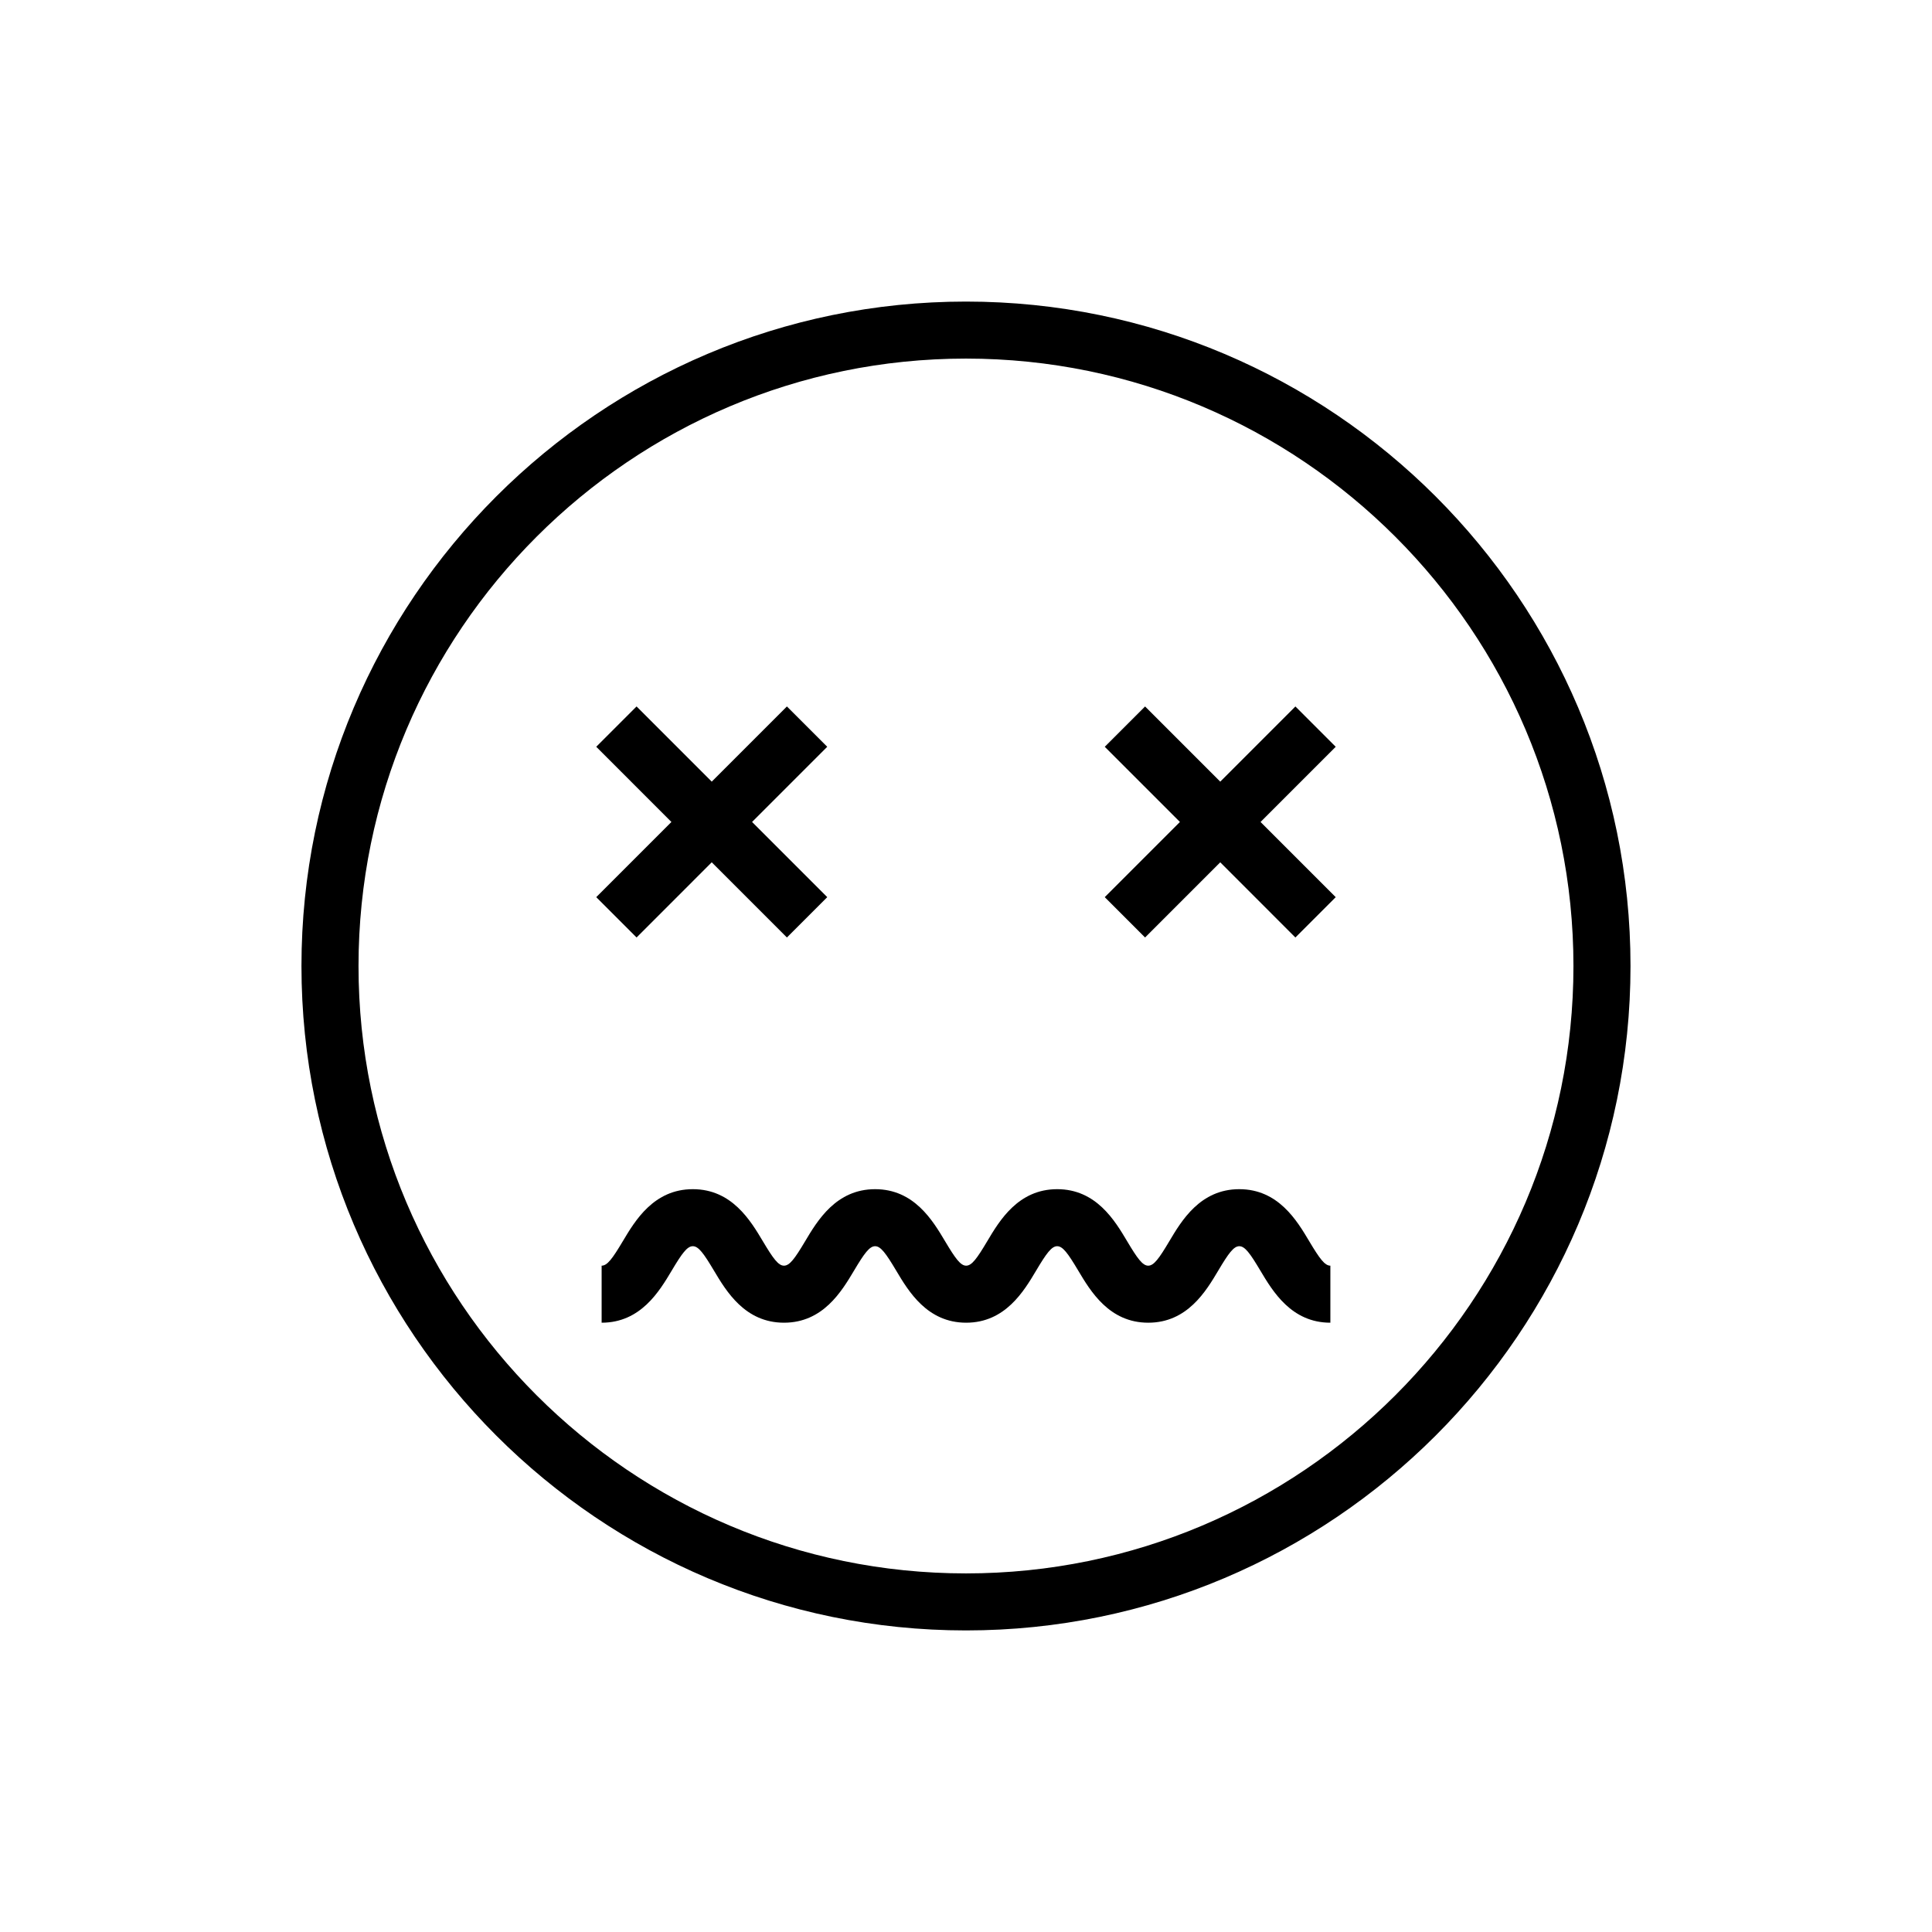 <?xml version="1.0" encoding="UTF-8"?>
<!-- Uploaded to: ICON Repo, www.iconrepo.com, Generator: ICON Repo Mixer Tools -->
<svg fill="#000000" width="800px" height="800px" version="1.1" viewBox="144 144 512 512" xmlns="http://www.w3.org/2000/svg">
 <path d="m399.99 223.92c-97.098 0-176.1 78.996-176.1 176.09 0 97.09 78.996 176.07 176.1 176.07 97.105 0 176.11-78.988 176.11-176.07 0.004-97.098-79-176.09-176.11-176.09zm0 337.05c-88.766 0-160.98-72.207-160.98-160.96 0-88.766 72.215-160.98 160.98-160.98 88.77 0 160.99 72.211 160.99 160.98 0 88.75-72.219 160.96-160.99 160.96zm96.57-81.551v15.113c-10.332 0-15.285-8.324-18.566-13.828-2.707-4.543-4.074-6.445-5.566-6.445-1.492 0-2.863 1.898-5.566 6.445-3.273 5.508-8.23 13.828-18.566 13.828-10.332 0-15.285-8.324-18.566-13.836-2.707-4.539-4.074-6.438-5.562-6.438-1.484 0-2.863 1.898-5.566 6.445-3.273 5.508-8.23 13.828-18.559 13.828s-15.281-8.324-18.555-13.828c-2.707-4.543-4.082-6.445-5.566-6.445-1.496 0-2.871 1.898-5.578 6.445-3.281 5.508-8.238 13.828-18.574 13.828-10.34 0-15.289-8.316-18.574-13.824-2.711-4.551-4.086-6.449-5.586-6.449s-2.875 1.898-5.586 6.449c-3.281 5.508-8.242 13.824-18.582 13.824v-15.113c1.508 0 2.883-1.906 5.594-6.449 3.281-5.508 8.238-13.824 18.574-13.824 10.34 0 15.289 8.316 18.574 13.824 2.711 4.551 4.086 6.449 5.586 6.449s2.875-1.898 5.586-6.449c3.281-5.508 8.23-13.824 18.566-13.824 10.328 0 15.281 8.324 18.555 13.828 2.707 4.543 4.082 6.445 5.566 6.445 1.492 0 2.863-1.898 5.566-6.445 3.273-5.508 8.23-13.828 18.559-13.828s15.277 8.316 18.555 13.824c2.707 4.551 4.082 6.449 5.57 6.449 1.492 0 2.867-1.898 5.57-6.445 3.273-5.512 8.23-13.828 18.559-13.828s15.281 8.316 18.559 13.828c2.715 4.547 4.086 6.445 5.582 6.445zm-194.55-97.664 19.922-19.926-19.922-19.926 10.688-10.688 19.922 19.926 19.922-19.926 10.688 10.688-19.922 19.926 19.922 19.926-10.688 10.688-19.922-19.926-19.922 19.926zm195.97-39.848-19.922 19.926 19.922 19.926-10.688 10.688-19.914-19.926-19.922 19.926-10.684-10.691 19.922-19.926-19.922-19.922 10.688-10.688 19.922 19.926 19.914-19.926z"/>
</svg>